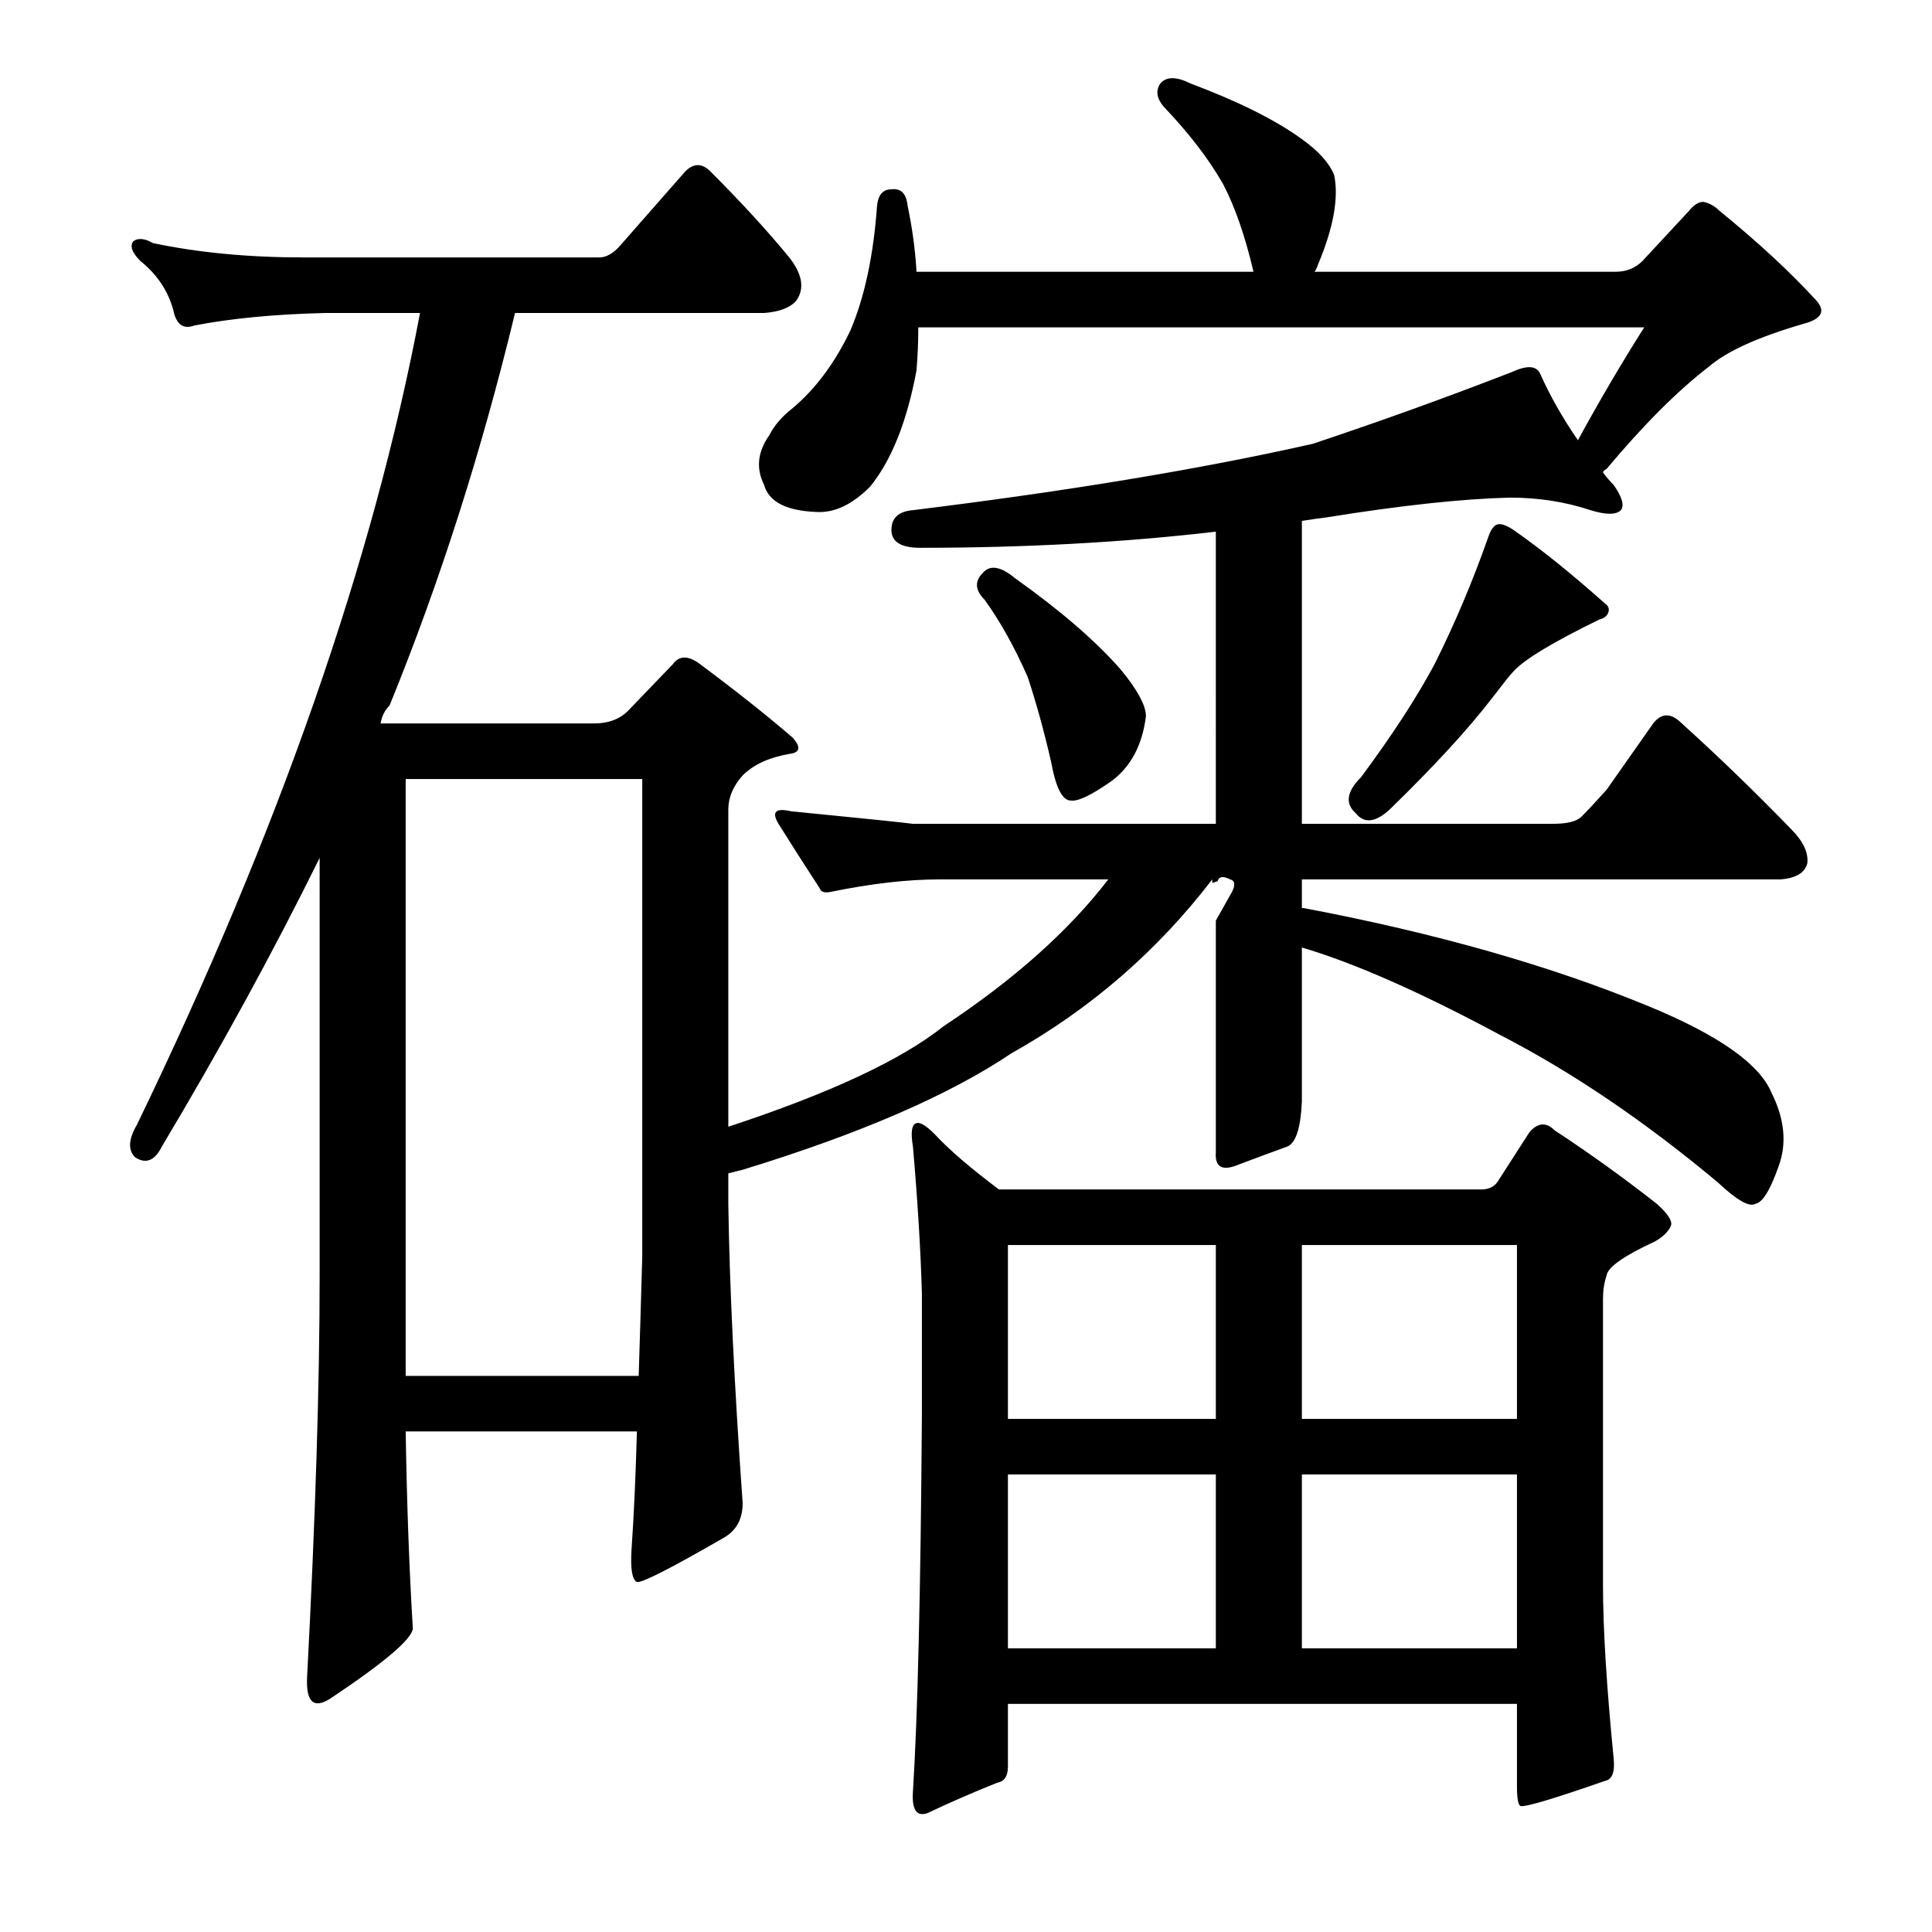 <?xml version="1.0" encoding="utf-8"?>
<!-- Generator: Adobe Illustrator 16.0.0, SVG Export Plug-In . SVG Version: 6.00 Build 0)  -->
<!DOCTYPE svg PUBLIC "-//W3C//DTD SVG 1.1//EN" "http://www.w3.org/Graphics/SVG/1.1/DTD/svg11.dtd">
<svg version="1.1" id="图层_1" xmlns="http://www.w3.org/2000/svg" xmlns:xlink="http://www.w3.org/1999/xlink" x="0px" y="0px"
	 width="1000px" height="1000px" viewBox="0 0 1000 1000" enable-background="new 0 0 1000 1000" xml:space="preserve">
<path d="M376.973,583.195c52.562-17.308,89.671-34.63,111.328-51.953c36.486-24.121,64.941-49.474,85.352-76.074h-87.207
	c-16.699,0-35.573,2.174-56.592,6.494c-3.103,0.624-4.958,0-5.566-1.855c-8.045-12.365-15.163-23.498-21.338-33.398
	c-3.711-6.175-1.551-8.35,6.494-6.494c37.718,3.711,58.752,5.885,63.086,6.494h156.787V275.188
	c-47.634,5.566-98.659,8.35-153.076,8.35c-9.9,0-14.844-3.088-14.844-9.277c0-6.175,3.711-9.582,11.133-10.205
	c80.394-9.886,149.365-21.338,206.885-34.326c35.254-11.742,69.58-24.121,102.979-37.109c8.03-3.711,12.988-3.392,14.844,0.928
	c4.943,11.133,11.438,22.584,19.482,34.326c11.133-20.41,22.57-39.893,34.326-58.447H475.313c0,7.422-0.319,14.844-0.928,22.266
	c-4.958,26.6-12.988,46.706-24.121,60.303c-9.277,9.277-18.555,13.611-27.832,12.988c-15.467-0.609-24.44-5.248-26.904-13.916
	c-4.334-8.654-3.406-17.308,2.783-25.977c2.464-4.943,6.494-9.582,12.061-13.916c11.741-9.886,21.643-23.193,29.688-39.893
	c7.422-17.308,12.061-38.965,13.916-64.941c0.608-5.566,3.088-8.35,7.422-8.35c4.943-0.609,7.727,2.174,8.35,8.35
	c2.464,11.756,4.016,23.193,4.639,34.326h174.414c-4.334-18.555-9.597-33.703-15.771-45.459
	c-7.422-12.988-17.627-26.281-30.615-39.893c-3.711-4.32-4.334-8.35-1.855-12.061c3.088-3.711,8.35-3.711,15.771,0
	c24.729,9.277,43.908,18.874,57.52,28.76c8.654,6.189,14.221,12.379,16.699,18.555c2.464,11.756-0.319,27.223-8.35,46.387
	c-0.623,1.855-1.247,3.102-1.855,3.711h155.859c5.566,0,10.205-1.855,13.916-5.566l24.121-25.977
	c2.464-3.088,4.943-4.639,7.422-4.639c3.088,0.623,5.871,2.174,8.35,4.639c19.787,16.09,36.486,31.543,50.098,46.387
	c4.943,5.566,2.783,9.596-6.494,12.061c-23.513,6.813-39.893,14.235-49.17,22.266c-16.091,12.379-33.718,30.006-52.881,52.881
	c-1.247,0.623-1.855,1.247-1.855,1.855c1.855,2.479,3.711,4.639,5.566,6.494c4.319,6.189,5.566,10.524,3.711,12.988
	c-2.479,2.479-7.741,2.479-15.771,0c-12.988-4.32-26.904-6.494-41.748-6.494c-24.744,0.623-56.287,4.03-94.629,10.205
	c-4.958,0.623-9.277,1.247-12.988,1.855v156.787H803.73c7.422,0,12.365-1.232,14.844-3.711c3.088-3.087,7.422-7.726,12.988-13.916
	l24.121-34.326c4.319-5.566,9.277-5.566,14.844,0c19.163,17.323,38.037,35.573,56.592,54.736c6.175,6.19,8.958,12.061,8.35,17.627
	c-1.247,4.958-5.886,7.741-13.916,8.35H673.848v14.844h0.928c68.652,12.988,128.332,30.006,179.053,51.025
	c35.862,14.844,56.896,29.688,63.086,44.531c6.799,13.612,8.03,26.295,3.711,38.037c-4.334,12.379-8.35,18.874-12.061,19.482
	c-3.103,1.855-9.597-1.855-19.482-11.133c-37.732-31.543-75.146-56.896-112.256-76.074c-41.443-22.266-75.77-37.414-102.979-45.459
	v79.785c-0.623,13.612-3.103,21.338-7.422,23.193c-6.813,2.479-15.163,5.566-25.049,9.277c-8.669,3.711-12.684,1.551-12.061-6.494
	V476.506c3.088-5.566,5.871-10.509,8.35-14.844c1.855-3.711,1.536-5.871-0.928-6.494c-3.711-1.855-5.886-1.537-6.494,0.928
	l-2.783,0.928v-1.855c-28.455,37.109-63.086,67.116-103.906,89.99c-32.166,21.657-78.553,41.748-139.16,60.303l-7.422,1.855v15.771
	c0.608,42.067,3.088,93.701,7.422,154.932c0,8.045-3.103,13.916-9.277,17.627c-27.832,16.09-42.995,23.817-45.459,23.193
	c-2.479-1.232-3.406-6.798-2.783-16.699c1.232-17.931,2.16-38.341,2.783-61.23H209.98c0.608,37.733,1.855,71.754,3.711,102.051
	c-0.623,5.566-14.844,17.627-42.676,36.182c-8.669,5.566-12.684,1.855-12.061-11.133c4.319-82.25,6.494-151.525,6.494-207.813
	V444.035c-24.121,48.866-51.345,98.659-81.641,149.365c-3.711,7.422-8.35,9.277-13.916,5.566c-3.711-3.711-3.406-9.277,0.928-16.699
	c73.596-152.148,122.461-292.236,146.582-420.264h-49.17c-25.977,0.623-48.562,2.783-67.725,6.494c-4.958,1.855-8.35,0-10.205-5.566
	c-2.479-11.133-8.35-20.41-17.627-27.832c-4.334-4.32-5.566-7.727-3.711-10.205c2.464-1.855,5.871-1.537,10.205,0.928
	c23.498,4.958,49.475,7.422,77.93,7.422h153.076c3.711,0,7.422-2.16,11.133-6.494l33.398-38.037c4.319-4.32,8.654-4.32,12.988,0
	c16.076,16.09,29.688,30.934,40.82,44.531c6.799,8.668,8.03,16.09,3.711,22.266c-3.103,3.711-8.669,5.885-16.699,6.494H266.572
	c-17.322,71.754-38.965,139.479-64.941,203.174c-2.479,2.479-4.03,5.566-4.639,9.277h110.4c7.422,0,13.293-2.16,17.627-6.494
	l23.193-24.121c3.088-4.32,7.422-4.639,12.988-0.928c19.163,14.235,35.559,27.223,49.17,38.965c4.319,4.958,3.711,7.741-1.855,8.35
	c-10.524,1.855-18.555,5.566-24.121,11.133c-4.958,5.566-7.422,11.452-7.422,17.627V583.195z M209.98,712.15h120.605
	c0.608-19.164,1.232-39.893,1.855-62.158V403.215H209.98V712.15z M774.971,611.955l16.699-25.977
	c4.319-4.943,8.654-5.248,12.988-0.928c17.932,11.756,35.559,24.44,52.881,38.037c5.566,4.958,8.03,8.668,7.422,11.133
	c-1.247,3.102-4.03,5.885-8.35,8.35c-16.091,7.422-24.44,13.307-25.049,17.627c-1.247,3.711-1.855,7.741-1.855,12.061v148.438
	c0,22.266,1.855,52.257,5.566,89.99c0.608,6.798-0.928,10.509-4.639,11.133c-26.6,9.277-41.14,13.597-43.604,12.988
	c-1.247-0.624-1.855-4.03-1.855-10.205v-42.676H521.699v32.471c0,4.943-1.855,7.726-5.566,8.35
	c-12.38,4.943-24.44,10.205-36.182,15.771c-5.566,1.855-8.045-1.855-7.422-11.133c2.464-38.965,4.016-103.906,4.639-194.824v-63.086
	c-0.623-22.266-2.175-47.619-4.639-76.074c-1.247-7.422-0.623-11.437,1.855-12.061c1.855-0.609,4.943,1.247,9.277,5.566
	c7.422,8.045,18.555,17.627,33.398,28.76h249.561C770.332,615.666,773.115,614.434,774.971,611.955z M508.711,296.525
	c3.711-4.32,9.277-3.392,16.699,2.783c23.498,16.699,41.748,32.471,54.736,47.314c8.654,10.524,12.988,18.555,12.988,24.121
	c-1.855,14.844-7.741,25.977-17.627,33.398c-10.524,7.422-17.627,10.829-21.338,10.205c-4.334,0-7.741-6.798-10.205-20.41
	c-3.711-16.076-7.741-30.615-12.061-43.604c-6.813-15.453-14.235-28.76-22.266-39.893
	C504.681,305.498,504.377,300.859,508.711,296.525z M629.316,644.426H521.699v89.99h107.617V644.426z M521.699,763.176v89.99
	h107.617v-89.99H521.699z M673.848,734.416h111.328v-89.99H673.848V734.416z M673.848,763.176v89.99h111.328v-89.99H673.848z
	 M774.971,271.477c1.855-0.609,4.639,0.319,8.35,2.783c14.221,9.9,29.992,22.584,47.314,38.037c1.855,1.247,2.464,2.783,1.855,4.639
	c-0.623,1.855-2.175,3.102-4.639,3.711c-24.121,11.756-38.965,20.729-44.531,26.904c-1.247,1.247-4.958,5.885-11.133,13.916
	c-12.38,16.09-30.007,35.254-52.881,57.52c-7.422,6.813-13.308,7.422-17.627,1.855c-5.566-4.943-4.639-11.133,2.783-18.555
	c16.076-21.642,28.76-41.125,38.037-58.447c10.51-21.019,19.787-42.98,27.832-65.869C771.564,274.26,773.115,272.1,774.971,271.477z
	"/>
</svg>

